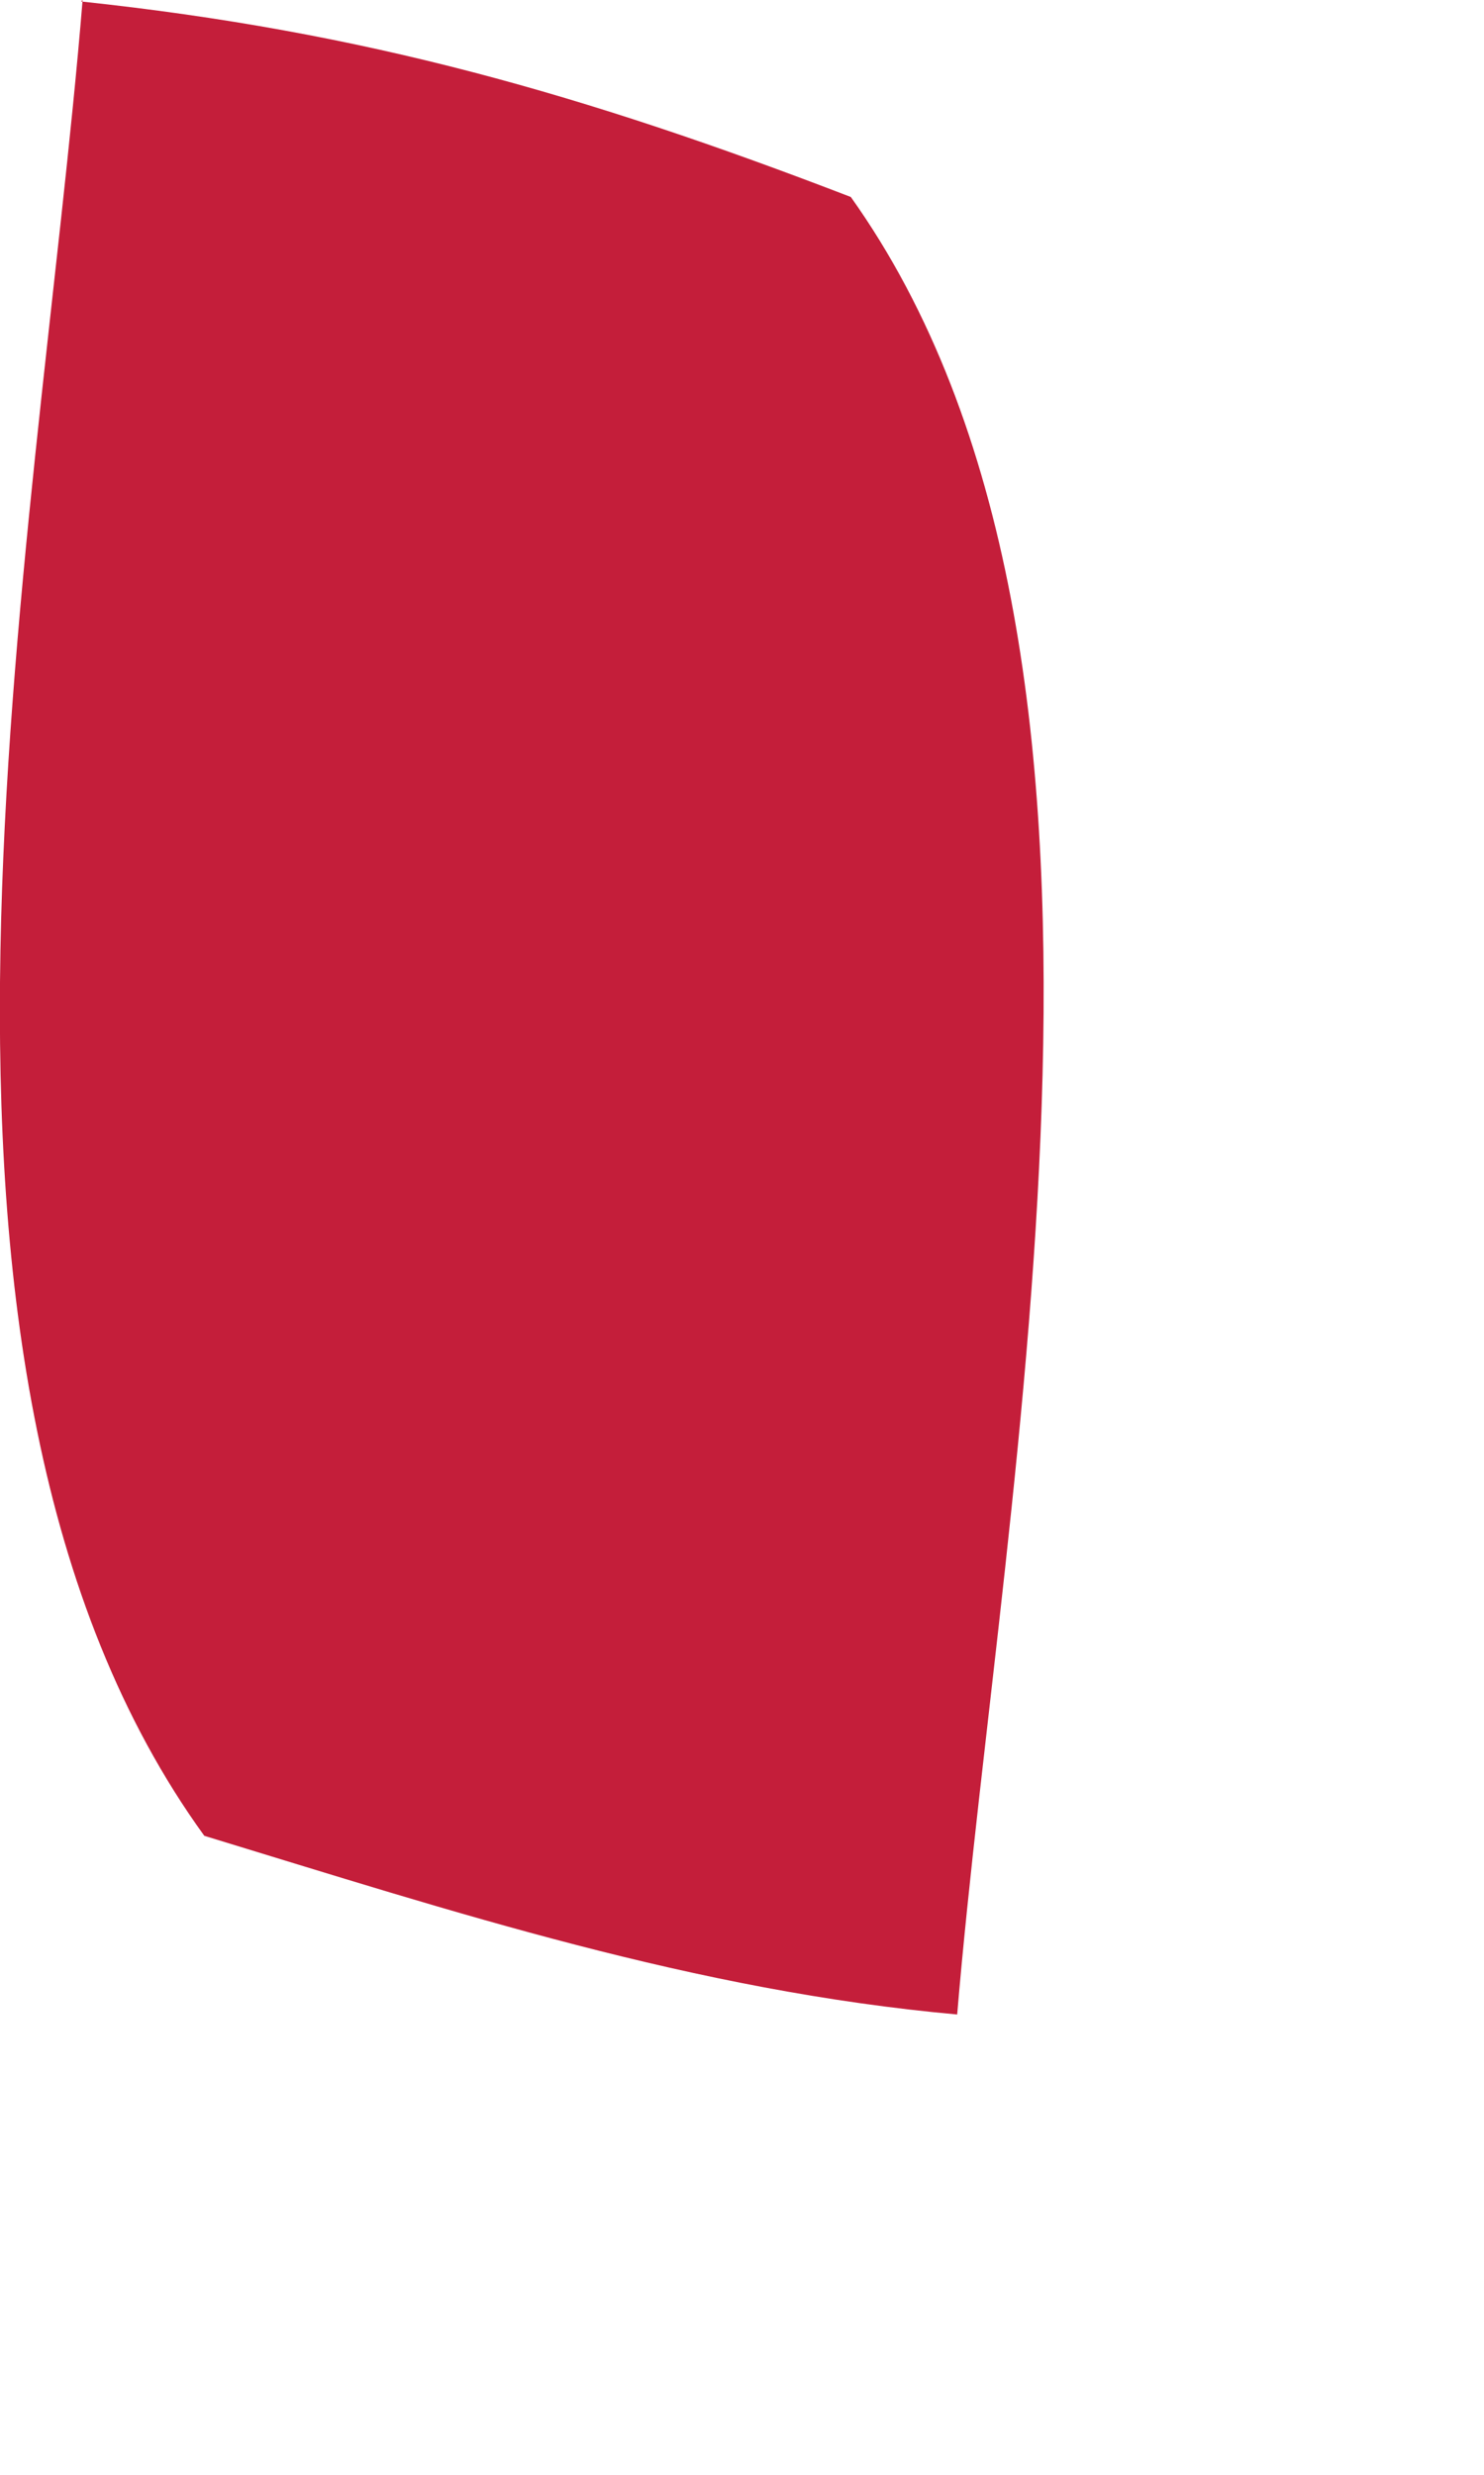 <?xml version="1.0" encoding="utf-8"?>
<svg xmlns="http://www.w3.org/2000/svg" fill="none" height="100%" overflow="visible" preserveAspectRatio="none" style="display: block;" viewBox="0 0 3 5" width="100%">
<path d="M0.164 0.003C0.738 0.064 1.182 0.191 1.72 0.398C2.376 1.318 2.026 2.983 1.935 4.07C1.404 4.022 0.921 3.864 0.413 3.709C-0.267 2.77 0.076 1.115 0.167 0L0.164 0.003Z" fill="#C41E3A" id="Vector"/>
</svg>